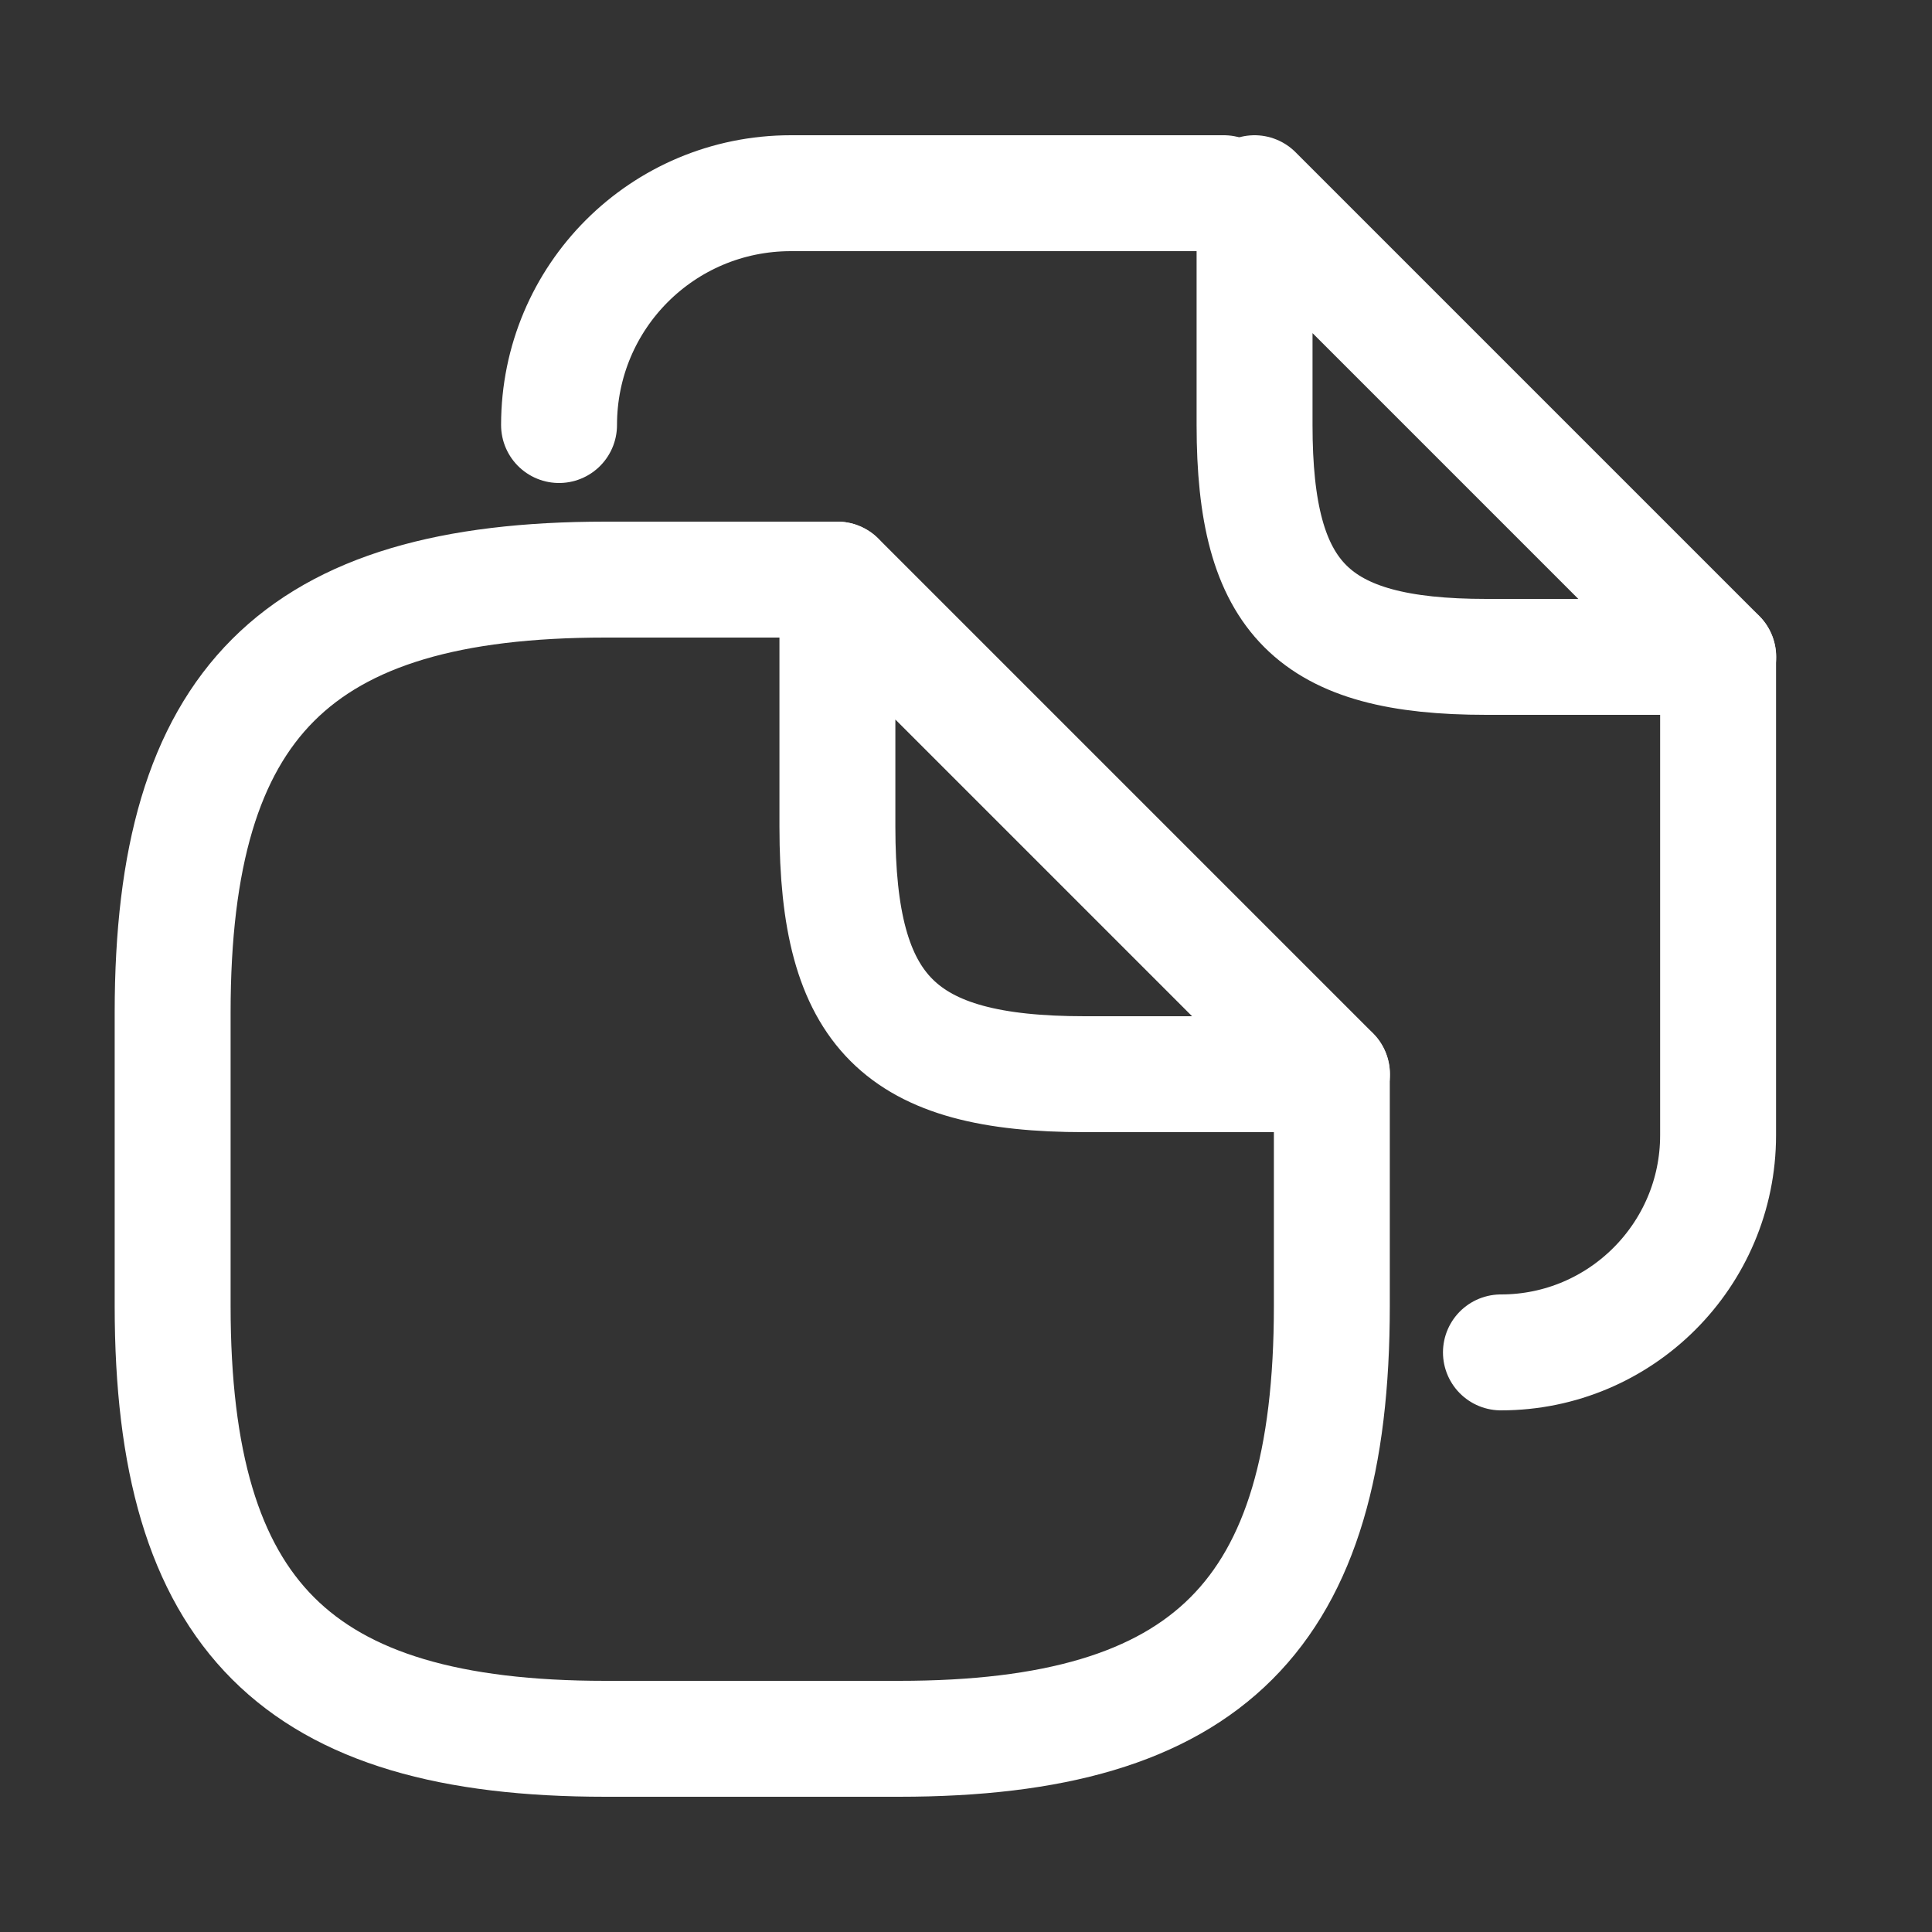<svg width="25" height="25" viewBox="0 0 25 25" fill="none" xmlns="http://www.w3.org/2000/svg">
<rect x="0" y="0" width="25" height="25" fill="#333333" stroke="none"/>
<path d="M17.234 13.9V16.9C17.234 20.9 15.634 22.5 11.634 22.5H7.834C3.834 22.5 2.234 20.9 2.234 16.9V13.1C2.234 9.1 3.834 7.5 7.834 7.5H10.834" stroke="white" stroke-width="1.5" stroke-linecap="round" stroke-linejoin="round"/>
<path d="M17.236 13.9H14.036C11.636 13.9 10.836 13.1 10.836 10.7V7.5L17.236 13.9Z" stroke="white" stroke-width="1.5" stroke-linecap="round" stroke-linejoin="round"/>
<path d="M11.836 2.5H15.836" stroke="white" stroke-width="1.5" stroke-linecap="round" stroke-linejoin="round"/>
<path d="M7.234 5.5C7.234 3.84 8.574 2.5 10.234 2.5H12.854" stroke="white" stroke-width="1.5" stroke-linecap="round" stroke-linejoin="round"/>
<path d="M22.232 8.5V14.69C22.232 16.24 20.972 17.5 19.422 17.5" stroke="white" stroke-width="1.5" stroke-linecap="round" stroke-linejoin="round"/>
<path d="M22.234 8.5H19.234C16.984 8.5 16.234 7.75 16.234 5.5V2.5L22.234 8.5Z" stroke="white" stroke-width="1.5" stroke-linecap="round" stroke-linejoin="round"/>
</svg>
